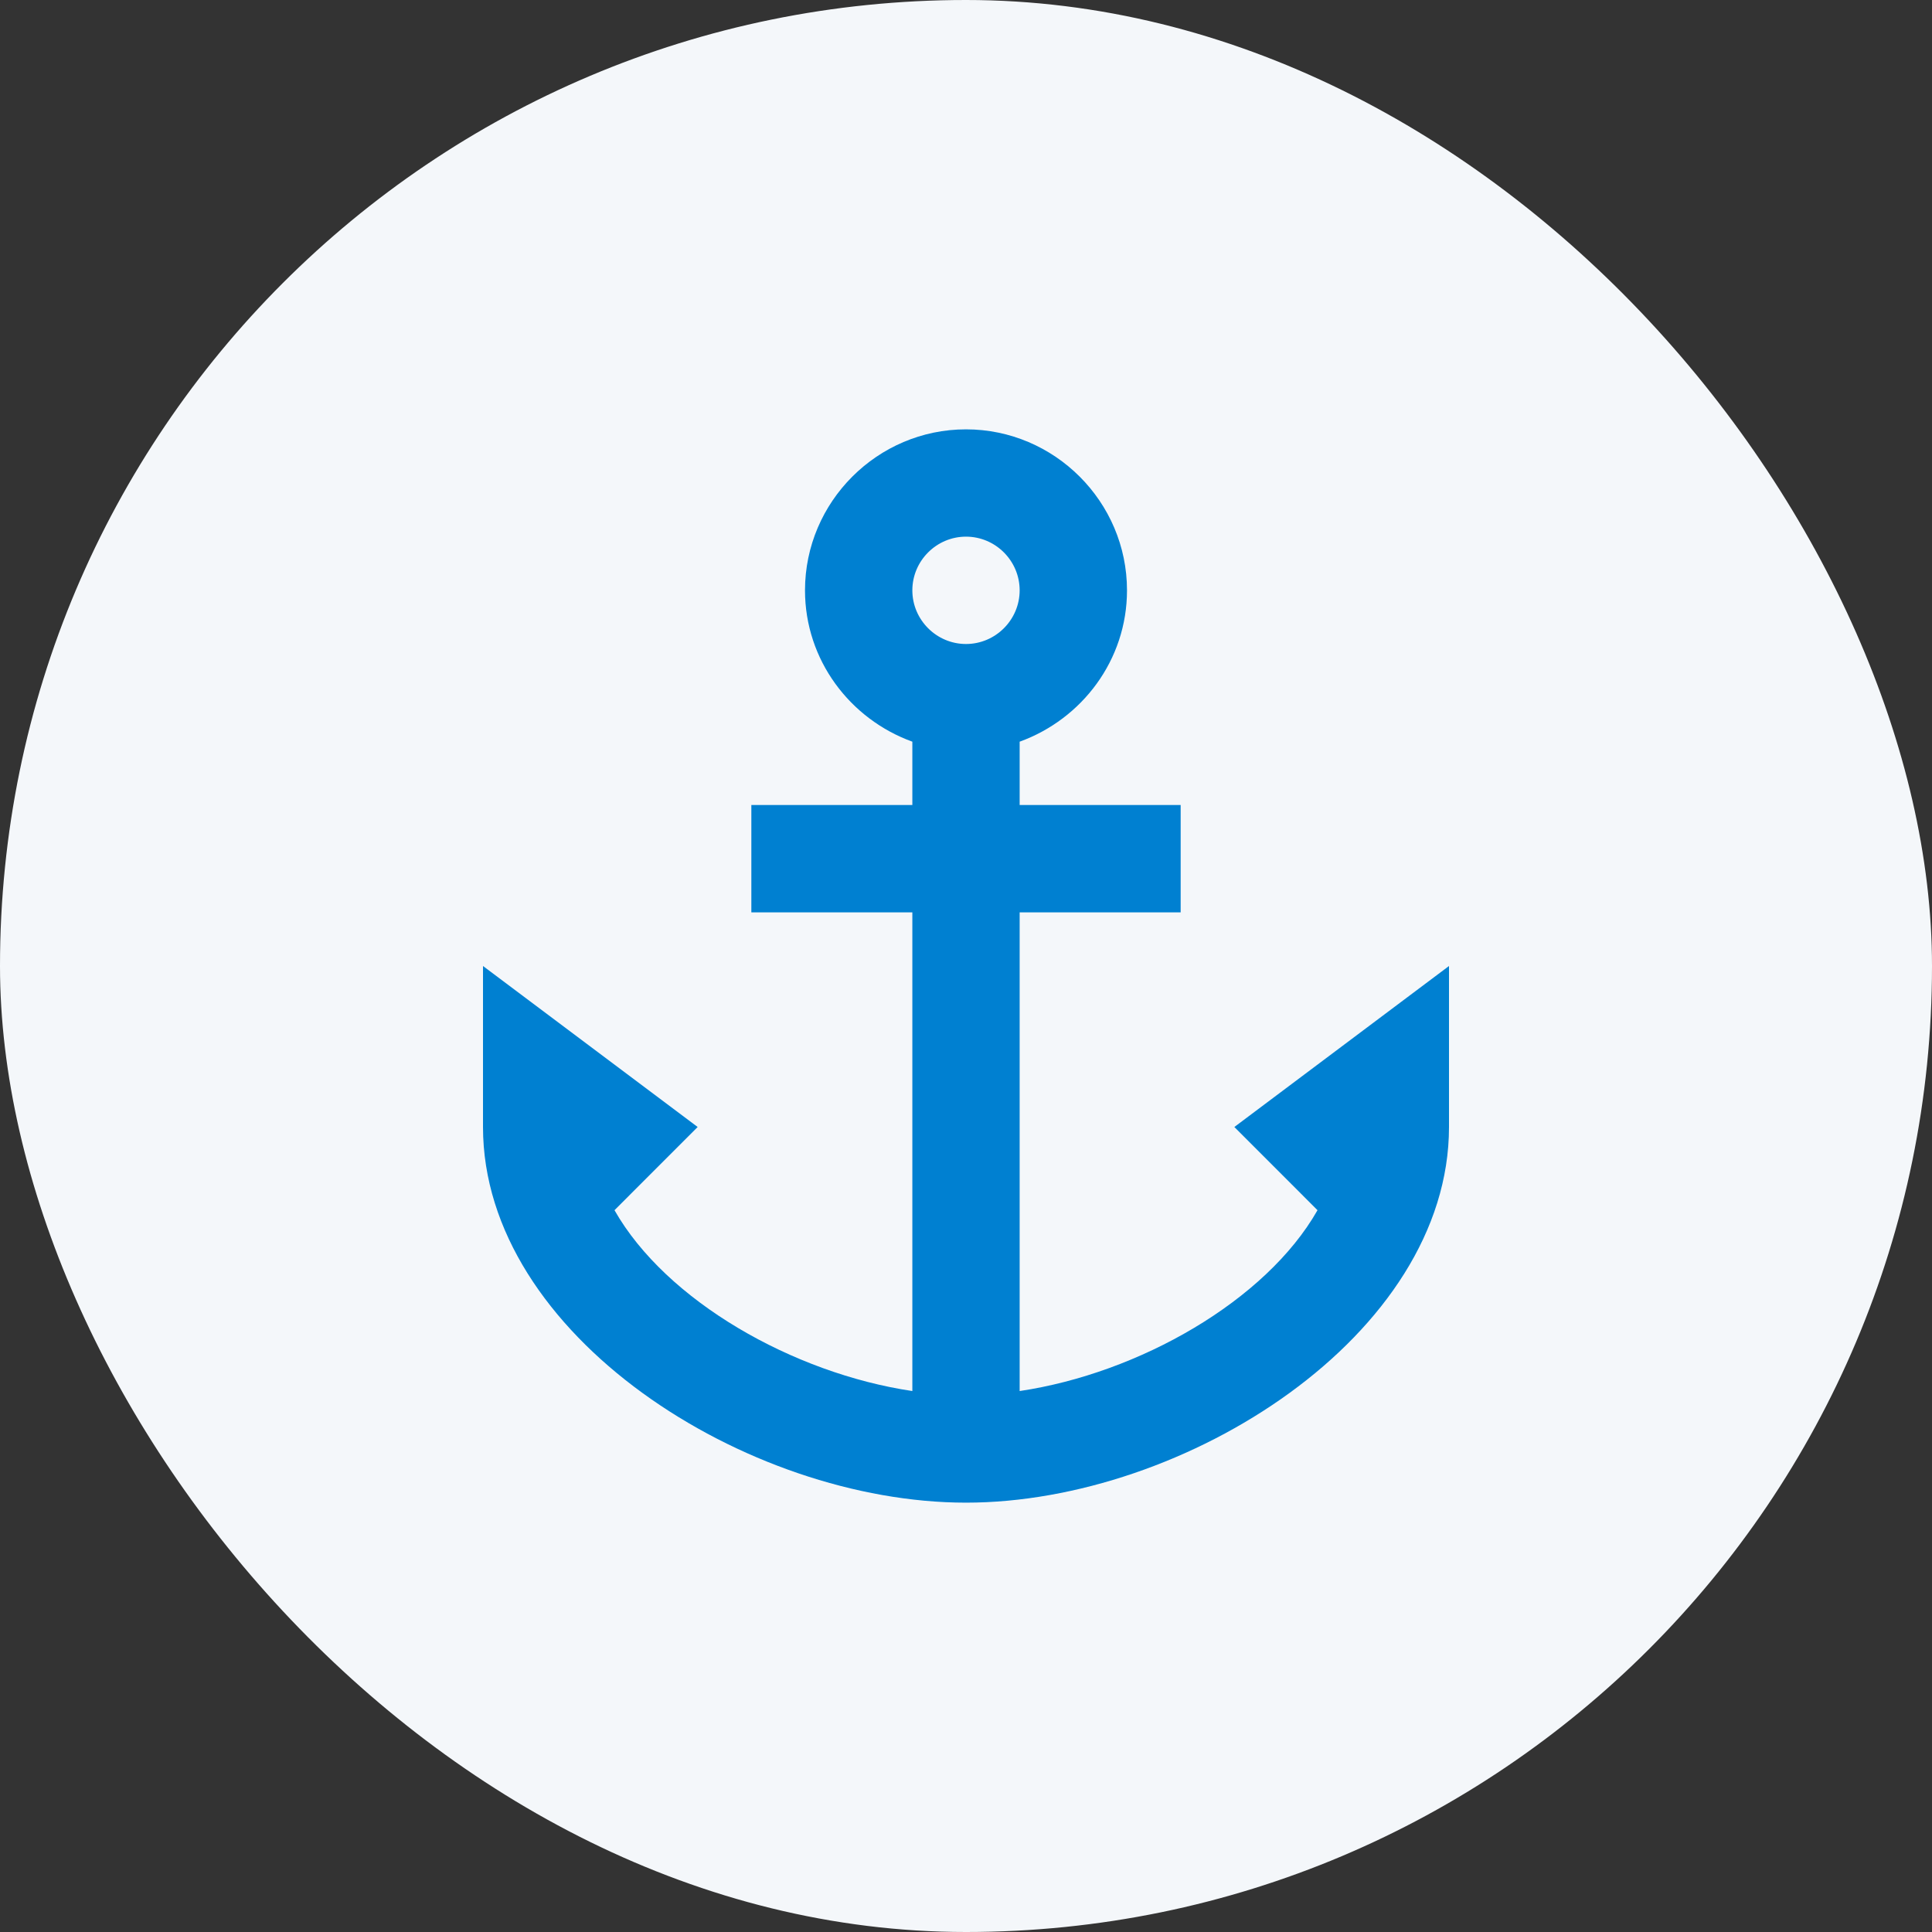<svg width="48" height="48" viewBox="0 0 48 48" fill="none" xmlns="http://www.w3.org/2000/svg">
<rect x="0" y="0" width="48" height="48" fill="#333333" stroke="none"/>
<rect width="48" height="48" rx="24" fill="#F4F7FA"/>
<path d="M30.667 28L32.733 30.067C31.453 32.32 28.293 34.12 25.333 34.56V22.667H29.333V20H25.333V18.427C26.88 17.867 28 16.4 28 14.667C28 12.467 26.2 10.667 24 10.667C21.8 10.667 20 12.467 20 14.667C20 16.4 21.12 17.867 22.667 18.427V20H18.667V22.667H22.667V34.56C19.707 34.12 16.547 32.32 15.267 30.067L17.333 28L12 24V28C12 33.173 18.56 37.333 24 37.333C29.44 37.333 36 33.173 36 28V24L30.667 28ZM24 13.333C24.733 13.333 25.333 13.933 25.333 14.667C25.333 15.4 24.733 16 24 16C23.267 16 22.667 15.4 22.667 14.667C22.667 13.933 23.267 13.333 24 13.333Z" fill="#0080D1"/>
</svg>
